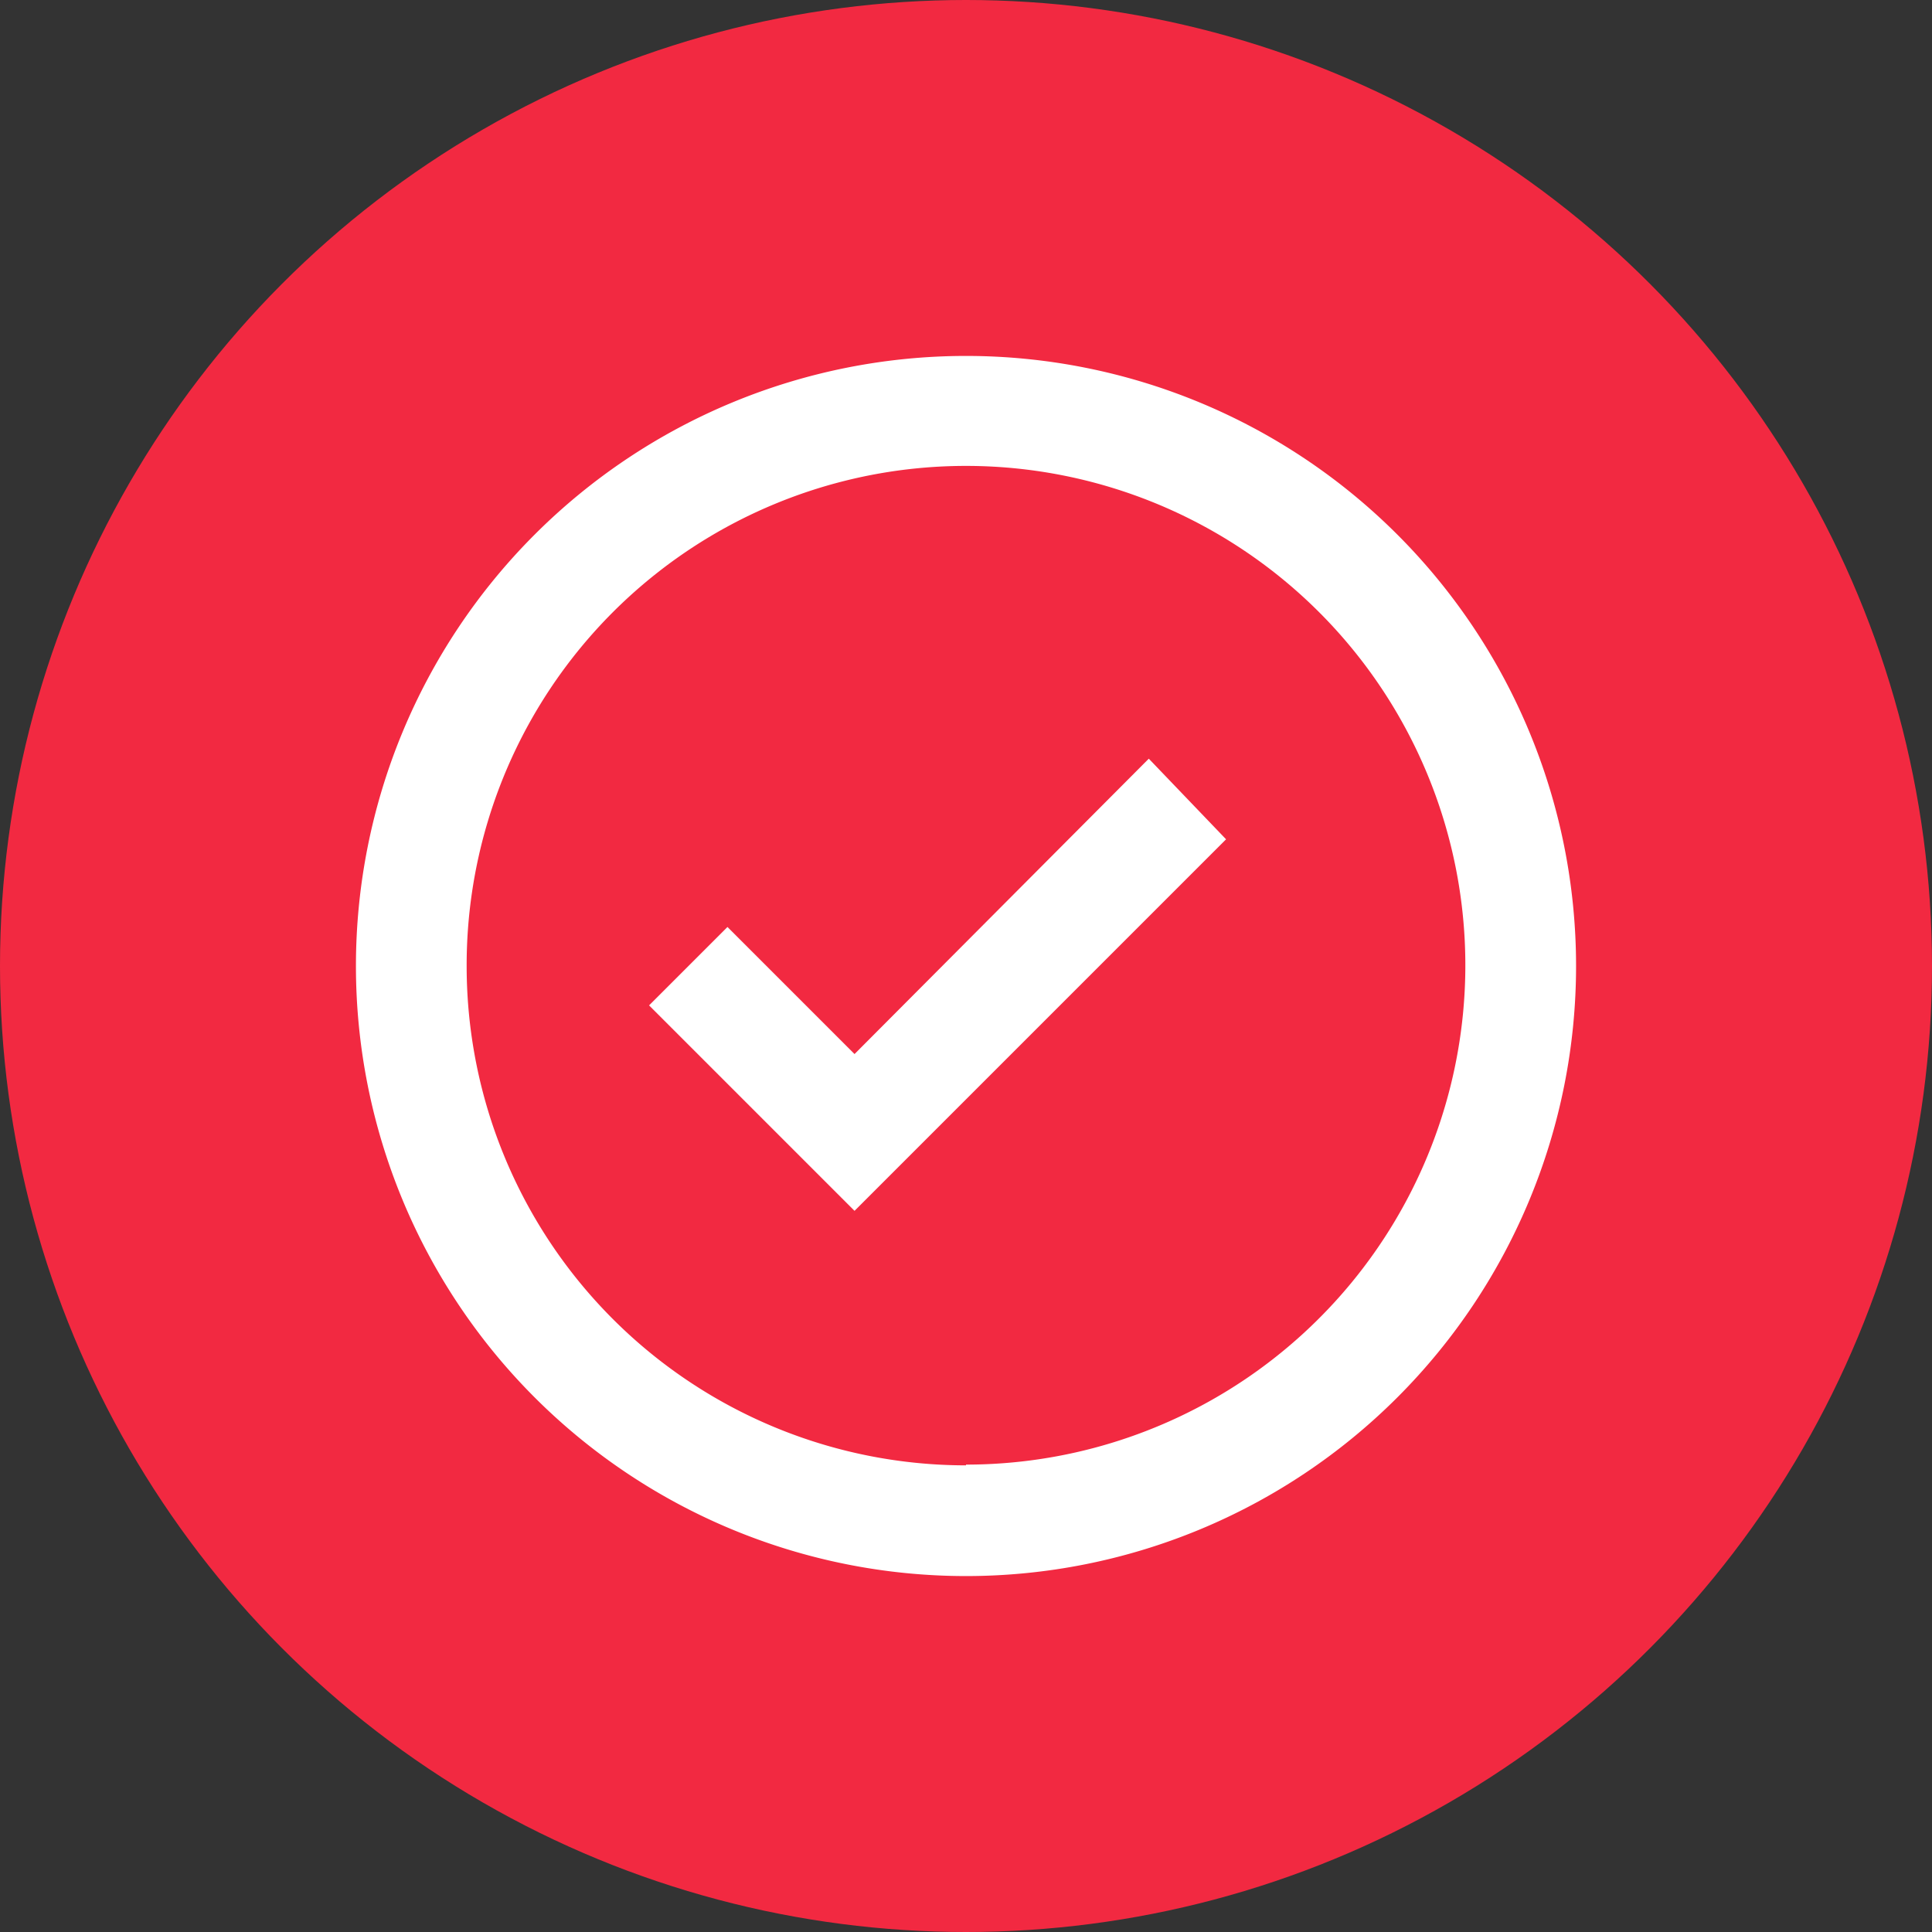 <svg id="Слой_1" data-name="Слой 1" xmlns="http://www.w3.org/2000/svg" viewBox="0 0 52 52"><rect x="0" y="0" width="52" height="52" fill="#333333" stroke="none"/><defs><style>.cls-1{fill:#f22941;}.cls-2{fill:#fff;}</style></defs><title>test_done</title><circle class="cls-1" cx="26" cy="26" r="26"/><path class="cls-2" d="M26,42.42A16.42,16.42,0,1,1,42.42,26,16.42,16.42,0,0,1,26,42.42Zm0-3A13.44,13.44,0,1,0,12.56,26,13.44,13.44,0,0,0,26,39.44Zm4.92-19L23,28.37l-3.42-3.42-2.11,2.11L23,32.59l10-10Z"/></svg>